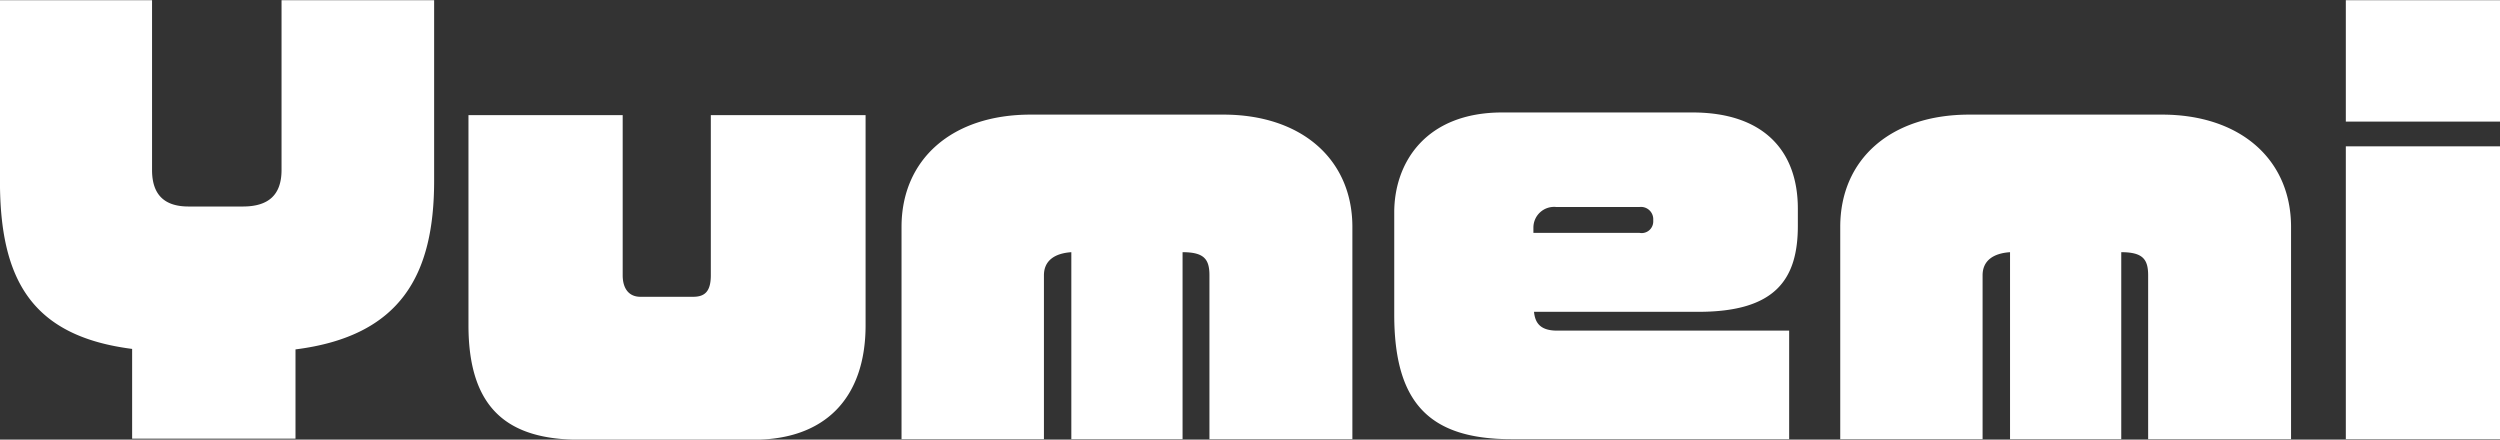 <svg id="chara-modal_name32.svg" xmlns="http://www.w3.org/2000/svg" width="224.097" height="39.406" viewBox="0 0 224.097 39.406">
  <rect x="0" y="0" width="224.097" height="39.406" fill="#333333" stroke="none"/>
  <defs>
    <style>
      .cls-1 {
        fill: #fff;
        fill-rule: evenodd;
      }
    </style>
  </defs>
  <path id="Yumemi" class="cls-1" d="M884.978,337.543V321.359H871.3V336.58c0,2.264-1.2,3.275-3.468,3.275h-4.865c-2.023,0-3.275-.915-3.275-3.275V321.359H846.058v16.184c0,8.815,2.794,13.921,11.849,15.077v8.044h14.644v-8C882.04,351.464,884.978,345.925,884.978,337.543ZM923.653,350.5V331.667H909.78v14.354c0,1.493-.578,1.927-1.59,1.927h-4.72c-1.06,0-1.59-.771-1.59-1.927V331.667H888.056V350.5c0,7.562,3.613,10.259,9.971,10.259h15.606C919.944,360.76,923.653,357.1,923.653,350.5Zm43.636,10.211V341.686c0-6.07-4.576-10.068-11.561-10.068H938.436c-7.033,0-11.561,4-11.561,10.068v19.026H939.64V346.021c0-1.349,1.011-1.975,2.456-2.071v16.762h9.971V343.95c1.927,0,2.409.626,2.409,2.071v14.691h12.813Zm39.931-19.123v-1.541c0-5.25-3.14-8.622-9.446-8.622H980.723c-6.889,0-9.682,4.528-9.682,8.959v9.152c0,7.852,3.082,11.175,10.5,11.175h24.9v-9.73h-20.8c-1.542,0-1.975-.722-2.071-1.686H998.3C1005.19,349.3,1007.22,346.406,1007.22,341.589Zm-12.962-.385a1.039,1.039,0,0,1-1.252,1.012h-9.49v-0.434a1.853,1.853,0,0,1,2.072-1.879h7.418a1.1,1.1,0,0,1,1.252,1.06V341.2Zm57.172,19.508V341.686c0-6.07-4.58-10.068-11.56-10.068h-17.29c-7.04,0-11.56,4-11.56,10.068v19.026h12.76V346.021c0-1.349,1.01-1.975,2.46-2.071v16.762h9.97V343.95c1.92,0,2.41.626,2.41,2.071v14.691h12.81Zm18.73-28.467V321.359h-13.82v10.886h13.82Zm0,28.467V334.46h-13.82v26.252h13.82Z" transform="translate(-846.063 -321.344)"/>
</svg>

